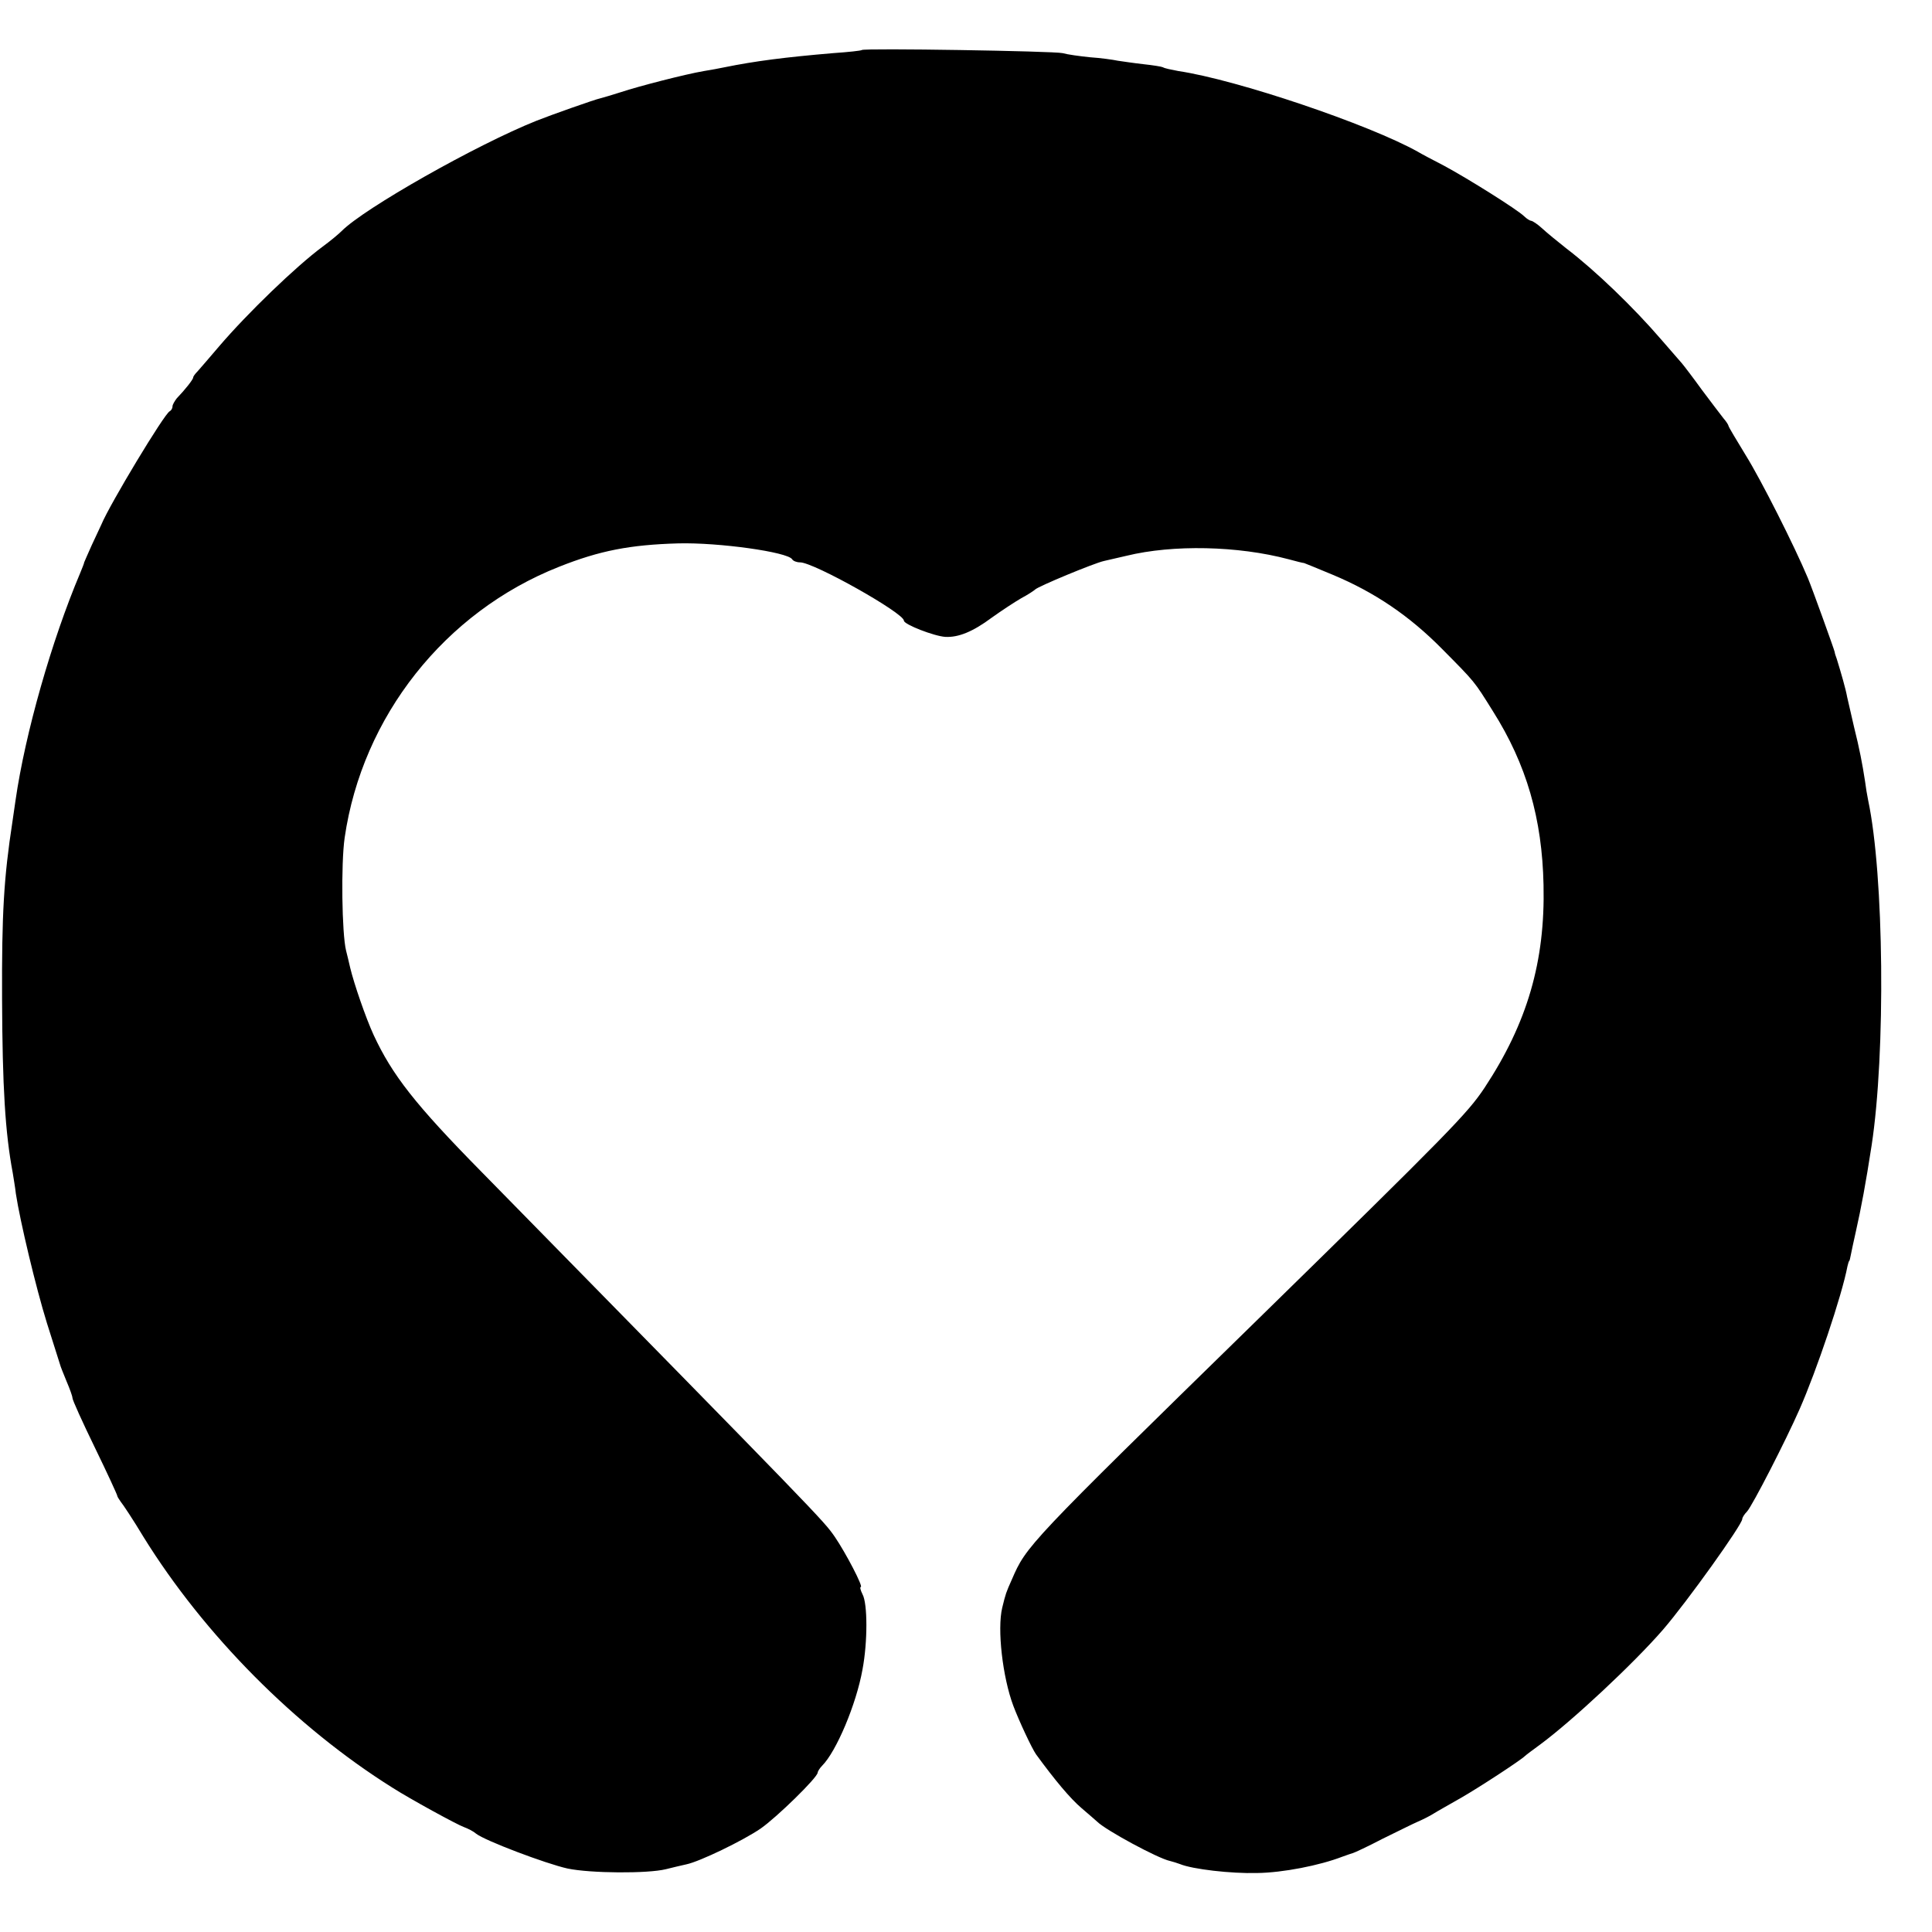<?xml version="1.0" standalone="no"?>
<!DOCTYPE svg PUBLIC "-//W3C//DTD SVG 20010904//EN"
 "http://www.w3.org/TR/2001/REC-SVG-20010904/DTD/svg10.dtd">
<svg version="1.0" xmlns="http://www.w3.org/2000/svg"
 width="560pt" height="560pt" viewBox="0 0 560 560"
 preserveAspectRatio="xMidYMid meet">
<g transform="translate(0,560) scale(0.1,-0.1)"
fill="#000000" stroke="none">
<path d="M2498 5455 c-2 -2 -39 -6 -83 -9 -141 -12 -226 -23 -315 -41 -14 -3
-41 -8 -60 -11 -53 -9 -189 -44 -240 -61 -25 -8 -52 -16 -60 -18 -15 -3 -145
-49 -185 -65 -173 -69 -500 -254 -565 -320 -8 -8 -33 -29 -55 -45 -77 -57
-218 -193 -300 -289 -27 -32 -56 -65 -62 -72 -7 -7 -13 -15 -13 -18 0 -6 -24
-36 -48 -61 -6 -8 -12 -18 -12 -23 0 -6 -4 -12 -8 -14 -15 -6 -174 -270 -198
-328 -4 -8 -16 -35 -28 -60 -11 -25 -21 -47 -22 -50 0 -3 -6 -17 -12 -32 -82
-194 -159 -463 -187 -658 -2 -14 -6 -42 -9 -62 -25 -163 -31 -266 -30 -513 1
-256 9 -388 31 -505 2 -14 7 -41 9 -60 12 -79 58 -272 90 -375 19 -60 36 -114
38 -120 1 -5 10 -27 19 -49 9 -21 17 -43 17 -48 0 -6 29 -70 65 -144 36 -74
65 -137 65 -140 0 -2 5 -10 10 -17 6 -7 36 -52 66 -102 176 -284 441 -551 722
-727 50 -32 187 -107 207 -114 11 -4 27 -12 35 -19 25 -20 202 -87 265 -101
67 -14 232 -15 285 -2 19 5 46 11 59 14 39 8 165 69 216 104 46 32 165 148
165 162 0 3 6 13 13 20 41 41 99 178 117 279 15 79 15 191 0 218 -6 12 -8 21
-5 21 8 0 -43 98 -75 145 -33 48 -39 54 -1024 1058 -193 196 -259 281 -313
397 -23 50 -57 149 -68 195 -4 17 -9 39 -12 50 -12 49 -15 250 -4 327 51 351
290 654 621 785 118 47 206 64 346 68 117 3 317 -25 330 -46 3 -5 13 -9 23 -9
40 0 301 -147 301 -169 0 -11 88 -45 120 -47 38 -2 80 15 135 56 28 20 66 45
85 56 19 10 37 22 40 25 8 9 172 77 200 83 14 3 43 10 65 15 135 33 323 29
470 -10 22 -6 42 -11 45 -11 3 -1 40 -16 83 -34 122 -51 222 -119 316 -214 98
-99 93 -93 148 -181 98 -155 143 -312 147 -504 5 -222 -47 -400 -171 -588 -50
-75 -99 -125 -663 -677 -663 -648 -665 -651 -707 -748 -17 -38 -18 -41 -28
-82 -15 -62 1 -201 32 -284 17 -45 54 -124 66 -141 54 -74 99 -128 132 -156
22 -19 42 -36 45 -39 25 -25 177 -107 211 -114 8 -2 21 -6 29 -9 36 -15 148
-28 224 -26 75 1 181 22 246 47 14 5 28 10 32 11 4 1 43 19 85 41 43 21 89 44
103 50 14 6 34 16 45 23 11 7 47 27 80 46 54 31 173 109 185 121 3 3 23 18 45
34 92 68 270 234 355 332 70 81 230 305 230 321 0 4 6 14 14 22 16 18 112 205
152 296 49 111 123 330 139 415 2 8 4 15 5 15 1 0 3 8 5 19 2 10 8 39 14 65
16 71 29 141 46 251 41 268 36 784 -10 1000 -3 14 -7 39 -9 55 -8 52 -16 94
-32 158 -8 34 -17 73 -20 87 -4 23 -18 71 -30 110 -3 8 -6 17 -6 20 -2 9 -65
184 -78 215 -39 93 -135 283 -179 354 -28 46 -51 84 -51 87 0 2 -6 12 -14 21
-8 10 -36 47 -63 83 -26 36 -52 70 -58 77 -5 6 -32 37 -60 69 -80 93 -191 200
-275 264 -24 19 -56 45 -70 58 -13 12 -28 22 -32 22 -3 0 -13 6 -20 13 -19 19
-164 110 -233 147 -33 17 -67 35 -75 40 -141 79 -525 209 -694 234 -21 4 -41
8 -45 11 -4 2 -29 6 -57 9 -27 3 -60 8 -74 10 -14 3 -50 8 -80 10 -30 3 -66 8
-80 12 -25 6 -576 15 -582 9z"/>
</g>
</svg>
